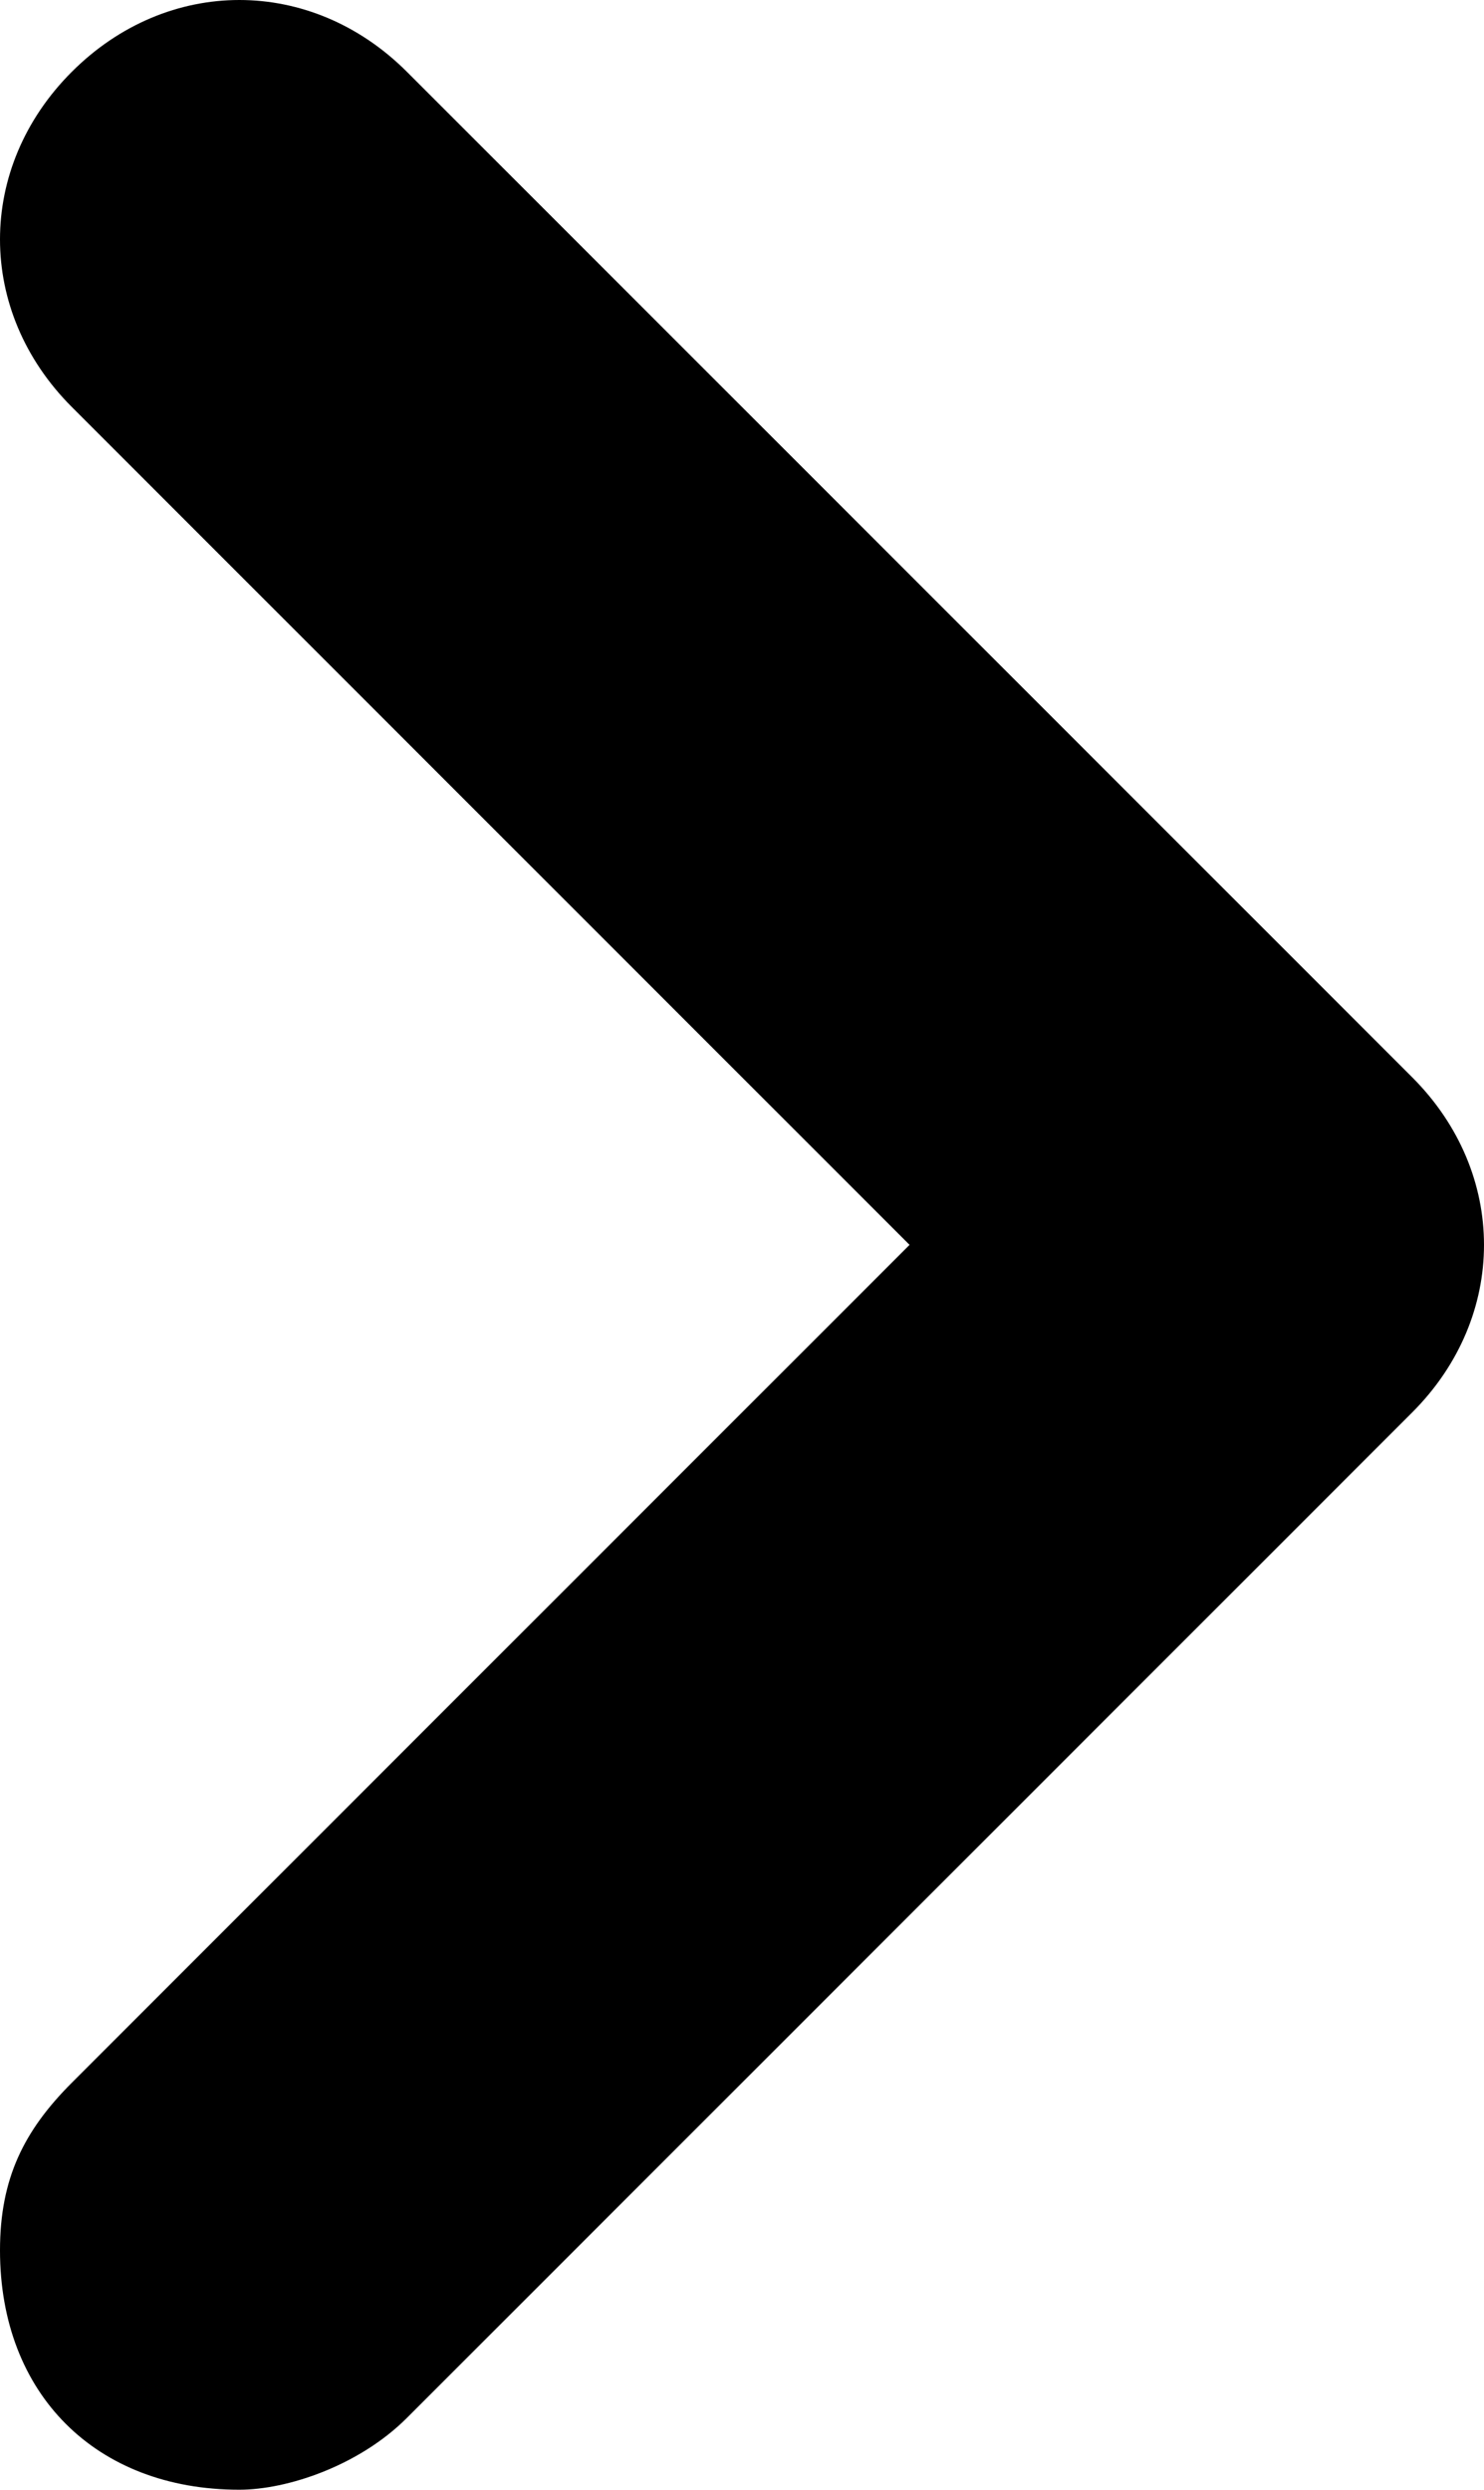 <svg xmlns="http://www.w3.org/2000/svg" fill="#000000" enable-background="new 0 0 24 24" viewBox="8.9 6.8 6.2 10.4"><path d="M9.9,17.2c-0.6,0-1-0.4-1-1c0-0.3,0.1-0.5,0.3-0.7l3.5-3.5L9.2,8.5c-0.4-0.4-0.4-1,0-1.4c0.4-0.4,1-0.4,1.4,0l4.2,4.2c0.4,0.4,0.4,1,0,1.4c0,0,0,0,0,0l-4.2,4.2C10.4,17.1,10.1,17.2,9.9,17.2z"/></svg>